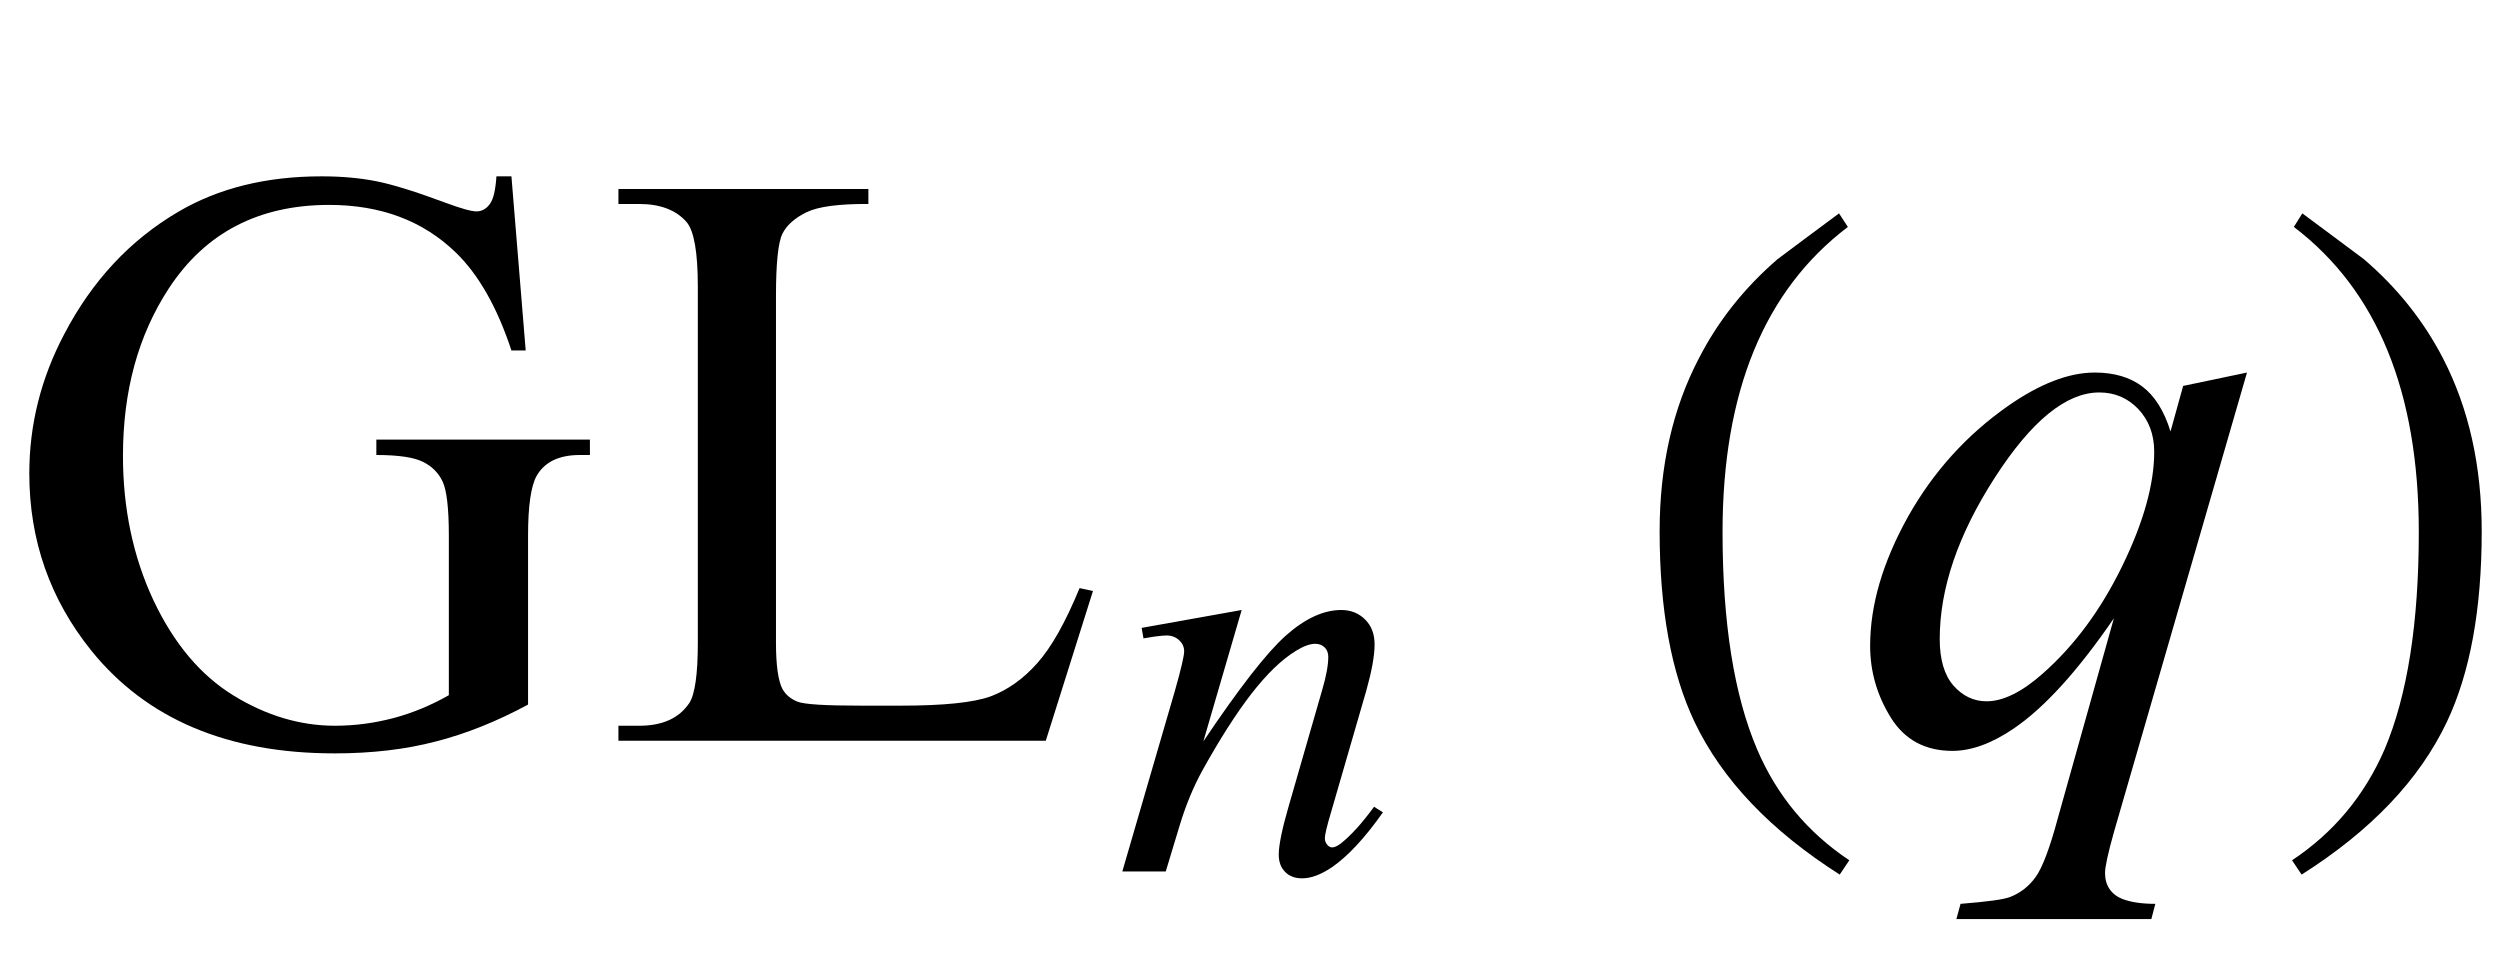 <?xml version="1.0" encoding="UTF-8"?>
<svg xmlns="http://www.w3.org/2000/svg" xmlns:xlink="http://www.w3.org/1999/xlink"  viewBox="0 0 54 21" version="1.1">
<defs>
<g>
<symbol overflow="visible" id="glyph0-0">
<path style="stroke:none;" d="M 2.496 0 L 2.496 -11.25 L 11.496 -11.25 L 11.496 0 Z M 2.777 -0.281 L 11.215 -0.281 L 11.215 -10.969 L 2.777 -10.969 Z M 2.777 -0.281 "/>
</symbol>
<symbol overflow="visible" id="glyph0-1">
<path style="stroke:none;" d="M 11.047 -12.191 L 11.355 -8.43 L 11.047 -8.43 C 10.738 -9.367 10.336 -10.07 9.844 -10.547 C 9.133 -11.234 8.223 -11.574 7.109 -11.574 C 5.594 -11.574 4.438 -10.977 3.648 -9.773 C 2.984 -8.758 2.656 -7.555 2.656 -6.152 C 2.656 -5.016 2.875 -3.977 3.312 -3.039 C 3.754 -2.102 4.328 -1.418 5.039 -0.98 C 5.75 -0.543 6.484 -0.324 7.234 -0.324 C 7.672 -0.324 8.098 -0.383 8.508 -0.492 C 8.918 -0.602 9.312 -0.766 9.695 -0.984 L 9.695 -4.43 C 9.695 -5.027 9.648 -5.418 9.559 -5.602 C 9.469 -5.789 9.328 -5.93 9.137 -6.023 C 8.945 -6.121 8.609 -6.172 8.129 -6.172 L 8.129 -6.504 L 12.742 -6.504 L 12.742 -6.172 L 12.523 -6.172 C 12.066 -6.172 11.754 -6.016 11.586 -5.711 C 11.469 -5.496 11.406 -5.07 11.406 -4.43 L 11.406 -0.781 C 10.734 -0.418 10.07 -0.152 9.414 0.016 C 8.758 0.188 8.027 0.273 7.227 0.273 C 4.922 0.273 3.172 -0.465 1.977 -1.941 C 1.082 -3.051 0.633 -4.328 0.633 -5.773 C 0.633 -6.824 0.883 -7.828 1.391 -8.789 C 1.988 -9.93 2.805 -10.812 3.852 -11.426 C 4.723 -11.938 5.754 -12.191 6.945 -12.191 C 7.379 -12.191 7.77 -12.156 8.125 -12.086 C 8.48 -12.016 8.984 -11.859 9.633 -11.617 C 9.961 -11.496 10.18 -11.434 10.293 -11.434 C 10.402 -11.434 10.5 -11.484 10.578 -11.59 C 10.656 -11.691 10.703 -11.891 10.723 -12.191 Z M 11.047 -12.191 "/>
</symbol>
<symbol overflow="visible" id="glyph0-2">
<path style="stroke:none;" d="M 10.32 -3.297 L 10.609 -3.234 L 9.59 0 L 0.359 0 L 0.359 -0.324 L 0.809 -0.324 C 1.312 -0.324 1.672 -0.488 1.891 -0.816 C 2.012 -1.004 2.074 -1.438 2.074 -2.117 L 2.074 -9.809 C 2.074 -10.555 1.992 -11.02 1.828 -11.207 C 1.602 -11.465 1.258 -11.594 0.809 -11.594 L 0.359 -11.594 L 0.359 -11.918 L 5.758 -11.918 L 5.758 -11.594 C 5.125 -11.598 4.68 -11.539 4.426 -11.418 C 4.172 -11.293 3.996 -11.141 3.902 -10.953 C 3.809 -10.766 3.762 -10.316 3.762 -9.605 L 3.762 -2.117 C 3.762 -1.633 3.809 -1.297 3.902 -1.117 C 3.973 -0.992 4.082 -0.902 4.227 -0.844 C 4.375 -0.785 4.832 -0.758 5.598 -0.758 L 6.469 -0.758 C 7.383 -0.758 8.023 -0.824 8.395 -0.957 C 8.762 -1.094 9.102 -1.332 9.406 -1.676 C 9.711 -2.016 10.016 -2.559 10.32 -3.297 Z M 10.32 -3.297 "/>
</symbol>
<symbol overflow="visible" id="glyph1-0">
<path style="stroke:none;" d="M 1.773 0 L 1.773 -7.988 L 8.164 -7.988 L 8.164 0 Z M 1.973 -0.199 L 7.961 -0.199 L 7.961 -7.789 L 1.973 -7.789 Z M 1.973 -0.199 "/>
</symbol>
<symbol overflow="visible" id="glyph1-1">
<path style="stroke:none;" d="M 2.82 -5.648 L 1.992 -2.809 C 2.77 -3.969 3.363 -4.73 3.777 -5.098 C 4.191 -5.465 4.59 -5.648 4.973 -5.648 C 5.18 -5.648 5.352 -5.578 5.488 -5.441 C 5.625 -5.305 5.691 -5.125 5.691 -4.906 C 5.691 -4.656 5.629 -4.324 5.512 -3.906 L 4.75 -1.277 C 4.66 -0.977 4.617 -0.789 4.617 -0.723 C 4.617 -0.664 4.633 -0.617 4.668 -0.578 C 4.699 -0.539 4.738 -0.52 4.773 -0.52 C 4.824 -0.52 4.883 -0.547 4.953 -0.598 C 5.176 -0.773 5.418 -1.039 5.68 -1.398 L 5.871 -1.277 C 5.484 -0.727 5.117 -0.332 4.773 -0.094 C 4.531 0.07 4.316 0.148 4.125 0.148 C 3.973 0.148 3.848 0.102 3.758 0.008 C 3.664 -0.086 3.621 -0.211 3.621 -0.367 C 3.621 -0.566 3.691 -0.91 3.832 -1.398 L 4.555 -3.906 C 4.648 -4.219 4.691 -4.461 4.691 -4.637 C 4.691 -4.719 4.664 -4.789 4.613 -4.84 C 4.559 -4.891 4.492 -4.918 4.41 -4.918 C 4.293 -4.918 4.156 -4.867 3.992 -4.766 C 3.684 -4.578 3.367 -4.27 3.031 -3.84 C 2.699 -3.41 2.348 -2.859 1.977 -2.191 C 1.781 -1.836 1.621 -1.449 1.492 -1.031 L 1.18 0 L 0.242 0 L 1.379 -3.906 C 1.512 -4.375 1.578 -4.66 1.578 -4.754 C 1.578 -4.848 1.543 -4.926 1.469 -4.996 C 1.398 -5.062 1.305 -5.098 1.199 -5.098 C 1.148 -5.098 1.062 -5.09 0.938 -5.074 L 0.699 -5.035 L 0.66 -5.262 Z M 2.82 -5.648 "/>
</symbol>
<symbol overflow="visible" id="glyph2-0">
<path style="stroke:none;" d="M 1.062 0 L 1.062 -13.598 L 7.438 -13.598 L 7.438 0 Z M 2.125 -1.062 L 6.375 -1.062 L 6.375 -12.535 L 2.125 -12.535 Z M 2.125 -1.062 "/>
</symbol>
<symbol overflow="visible" id="glyph2-1">
<path style="stroke:none;" d="M 4.945 2.582 L 4.738 2.891 C 3.246 1.941 2.199 0.844 1.602 -0.406 C 1.098 -1.469 0.848 -2.84 0.848 -4.523 C 0.848 -5.93 1.129 -7.176 1.695 -8.258 C 2.109 -9.066 2.676 -9.781 3.395 -10.402 C 3.836 -10.734 4.281 -11.062 4.723 -11.391 L 4.914 -11.098 C 3.109 -9.73 2.207 -7.535 2.207 -4.508 C 2.207 -2.543 2.457 -0.98 2.953 0.184 C 3.379 1.184 4.047 1.984 4.945 2.582 Z M 4.945 2.582 "/>
</symbol>
<symbol overflow="visible" id="glyph2-2">
<path style="stroke:none;" d="M 4.605 -4.523 C 4.605 -2.84 4.355 -1.469 3.852 -0.406 C 3.258 0.844 2.215 1.941 0.715 2.891 L 0.508 2.582 C 1.41 1.984 2.074 1.184 2.508 0.184 C 3 -0.98 3.246 -2.543 3.246 -4.508 C 3.246 -7.535 2.348 -9.73 0.547 -11.098 L 0.73 -11.391 C 1.172 -11.062 1.617 -10.734 2.059 -10.402 C 2.785 -9.781 3.352 -9.066 3.77 -8.258 C 4.328 -7.176 4.605 -5.93 4.605 -4.523 Z M 4.605 -4.523 "/>
</symbol>
<symbol overflow="visible" id="glyph3-0">
<path style="stroke:none;" d="M 2.496 0 L 2.496 -11.25 L 11.496 -11.25 L 11.496 0 Z M 2.777 -0.281 L 11.215 -0.281 L 11.215 -10.969 L 2.777 -10.969 Z M 2.777 -0.281 "/>
</symbol>
<symbol overflow="visible" id="glyph3-1">
<path style="stroke:none;" d="M 8.535 -7.953 L 5.66 1.977 C 5.531 2.434 5.469 2.727 5.469 2.855 C 5.469 2.992 5.5 3.105 5.566 3.203 C 5.633 3.301 5.727 3.371 5.844 3.418 C 6.027 3.488 6.266 3.523 6.555 3.523 L 6.469 3.852 L 2.258 3.852 L 2.348 3.523 C 2.922 3.477 3.277 3.43 3.418 3.375 C 3.641 3.289 3.824 3.145 3.969 2.945 C 4.113 2.746 4.273 2.328 4.445 1.688 L 5.66 -2.645 C 4.887 -1.516 4.164 -0.719 3.5 -0.266 C 3.023 0.059 2.582 0.219 2.172 0.219 C 1.586 0.219 1.141 -0.02 0.844 -0.496 C 0.547 -0.973 0.395 -1.492 0.395 -2.047 C 0.395 -2.934 0.668 -3.859 1.211 -4.836 C 1.758 -5.809 2.477 -6.602 3.367 -7.227 C 4.059 -7.711 4.684 -7.953 5.246 -7.953 C 5.664 -7.953 6.008 -7.852 6.273 -7.652 C 6.543 -7.449 6.746 -7.125 6.883 -6.68 L 7.156 -7.664 Z M 6.531 -6.242 C 6.531 -6.617 6.414 -6.922 6.188 -7.164 C 5.961 -7.402 5.68 -7.523 5.344 -7.523 C 4.629 -7.523 3.875 -6.906 3.086 -5.68 C 2.293 -4.449 1.898 -3.289 1.898 -2.195 C 1.898 -1.758 1.996 -1.422 2.191 -1.195 C 2.391 -0.969 2.629 -0.852 2.91 -0.852 C 3.266 -0.852 3.672 -1.051 4.121 -1.449 C 4.809 -2.055 5.379 -2.828 5.84 -3.773 C 6.301 -4.719 6.531 -5.543 6.531 -6.242 Z M 6.531 -6.242 "/>
</symbol>
</g>
</defs>
<g id="surface778499">
<g style="fill:rgb(0%,0%,0%);fill-opacity:1;">
  <use xlink:href="#glyph0-1" x="0" y="16"/>
  <use xlink:href="#glyph0-2" x="12.999" y="16"/>
</g>
<g style="fill:rgb(0%,0%,0%);fill-opacity:1;">
  <use xlink:href="#glyph1-1" x="24" y="18.824"/>
</g>
<g style="fill:rgb(0%,0%,0%);fill-opacity:1;">
  <use xlink:href="#glyph2-1" x="35" y="16"/>
</g>
<g style="fill:rgb(0%,0%,0%);fill-opacity:1;">
  <use xlink:href="#glyph3-1" x="40" y="16"/>
</g>
<g style="fill:rgb(0%,0%,0%);fill-opacity:1;">
  <use xlink:href="#glyph2-2" x="49" y="16"/>
</g>
</g>
</svg>